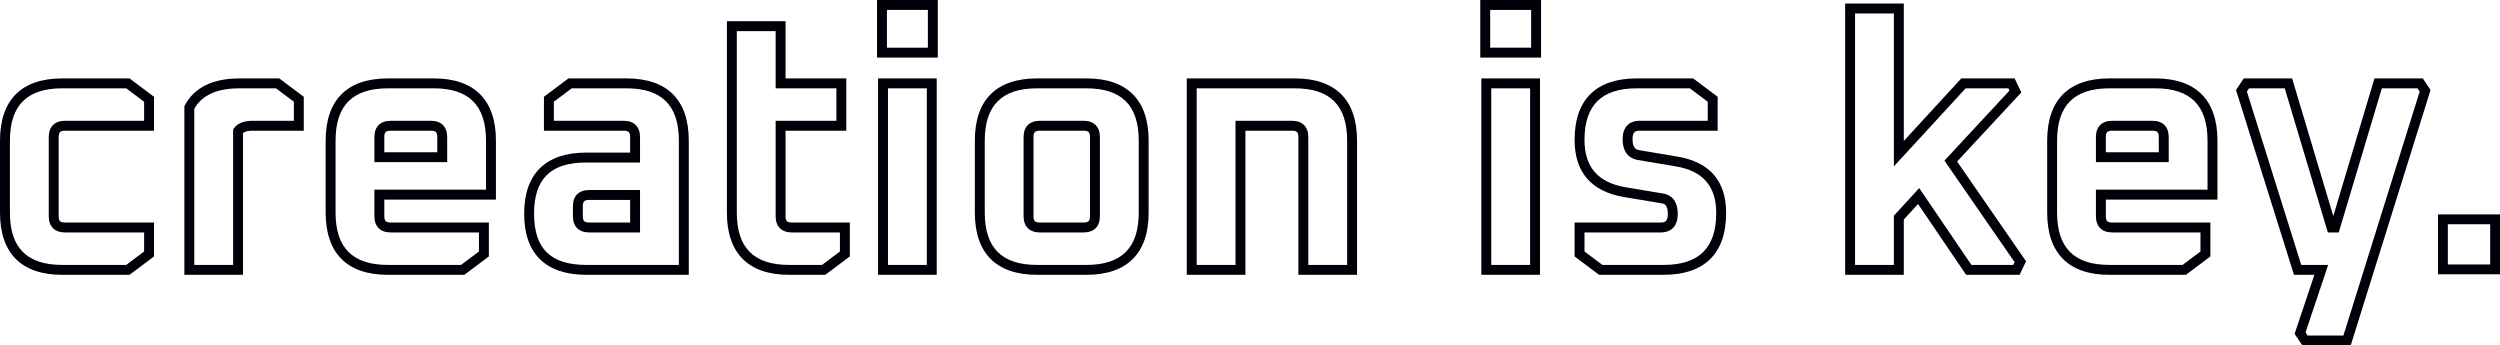 <svg xmlns="http://www.w3.org/2000/svg" id="Ebene_1" data-name="Ebene 1" viewBox="0 0 1008 139.291"><path d="M52.224,110.807h-27.155c-16.401,0-25.069-8.669-25.069-25.069v-29.053c0-16.401,8.669-25.069,25.069-25.069h27.155l9.877,7.408v13.678H26.209c-1.938,0-2.559.622-2.559,2.559v31.901c0,1.938.622,2.559,2.559,2.559h35.892v13.678l-9.877,7.408ZM25.069,35.612c-14.18,0-21.073,6.893-21.073,21.073v29.053c0,14.18,6.893,21.073,21.073,21.073h25.823l7.213-5.41v-7.684h-31.896c-4.166,0-6.556-2.389-6.556-6.555v-31.901c0-4.166,2.389-6.556,6.556-6.556h31.896v-7.684l-7.213-5.41h-25.823Z" style="fill: #000008; stroke-width: 0px;"></path><path d="M97.988,110.807h-23.649V42.79l.243-.446c3.872-7.118,11.267-10.728,21.978-10.728h16.047l9.876,7.408v13.678h-20.654c-1.285,0-2.908.171-3.841.919v57.185ZM78.335,106.811h15.657v-54.625l.386-.527c1.436-1.96,3.943-2.953,7.451-2.953h16.658v-7.684l-7.212-5.41h-14.715c-9.032,0-15.001,2.687-18.225,8.21v62.989Z" style="fill: #000008; stroke-width: 0px;"></path><path d="M187.231,110.807h-30.858c-16.4,0-25.069-8.669-25.069-25.069v-29.053c0-16.401,8.669-25.069,25.069-25.069h18.514c16.4,0,25.069,8.669,25.069,25.069v23.788h-45.003v6.69c0,1.938.622,2.559,2.559,2.559h39.596v13.678l-9.877,7.408ZM156.373,35.612c-14.18,0-21.073,6.893-21.073,21.073v29.053c0,14.18,6.893,21.073,21.073,21.073h29.526l7.213-5.41v-7.684h-35.599c-4.166,0-6.556-2.389-6.556-6.555v-10.686h45.003v-19.791c0-14.18-6.893-21.073-21.073-21.073h-18.514ZM180.303,65.377h-29.346v-10.116c0-4.166,2.389-6.556,6.556-6.556h16.236c4.166,0,6.555,2.389,6.555,6.556v10.116ZM154.953,61.381h21.354v-6.119c0-1.938-.622-2.559-2.559-2.559h-16.236c-1.938,0-2.559.622-2.559,2.559v6.119Z" style="fill: #000008; stroke-width: 0px;"></path><path d="M277.713,110.807h-41.305c-16.4,0-25.068-8.521-25.068-24.642s8.669-24.642,25.068-24.642h17.656v-6.262c0-1.938-.622-2.559-2.559-2.559h-32.19v-13.678l9.877-7.408h23.453c16.4,0,25.068,8.669,25.068,25.069v54.122ZM236.408,65.52c-14.376,0-21.072,6.56-21.072,20.646s6.696,20.646,21.072,20.646h37.309v-50.126c0-14.18-6.893-21.073-21.072-21.073h-22.121l-7.213,5.41v7.684h28.194c4.166,0,6.555,2.389,6.555,6.556v10.258h-21.652ZM258.06,93.718h-20.512c-4.166,0-6.555-2.389-6.555-6.555v-3.988c0-4.166,2.389-6.555,6.555-6.555h20.512v17.098ZM237.547,80.615c-1.937,0-2.559.622-2.559,2.559v3.988c0,1.938.622,2.559,2.559,2.559h16.516v-9.106h-16.516Z" style="fill: #000008; stroke-width: 0px;"></path><path d="M332.775,110.807h-14.623c-16.4,0-25.069-8.669-25.069-25.069V8.545h23.649v23.071h24.495v21.086h-24.495v34.461c0,1.938.622,2.559,2.559,2.559h23.361v13.678l-9.877,7.408ZM297.08,12.541v73.198c0,14.18,6.893,21.073,21.073,21.073h13.291l7.213-5.41v-7.684h-19.365c-4.166,0-6.555-2.389-6.555-6.555v-38.456h24.495v-13.094h-24.495V12.541h-15.657Z" style="fill: #000008; stroke-width: 0px;"></path><path d="M378.113,23.223h-24.504V0h24.504v23.223ZM357.605,19.227h16.512V3.996h-16.512v15.23Z" style="fill: #000008; stroke-width: 0px;"></path><path d="M377.685,110.807h-23.649V31.616h23.649v79.191ZM358.033,106.811h15.657V35.612h-15.657v71.199Z" style="fill: #000008; stroke-width: 0px;"></path><path d="M438.065,110.807h-19.938c-16.4,0-25.069-8.669-25.069-25.069v-29.053c0-16.401,8.669-25.069,25.069-25.069h19.938c16.401,0,25.07,8.669,25.07,25.069v29.053c0,16.4-8.669,25.069-25.07,25.069ZM418.127,35.612c-14.18,0-21.073,6.893-21.073,21.073v29.053c0,14.18,6.893,21.073,21.073,21.073h19.938c14.181,0,21.074-6.893,21.074-21.073v-29.053c0-14.18-6.893-21.073-21.074-21.073h-19.938ZM436.926,93.718h-17.659c-4.166,0-6.556-2.389-6.556-6.555v-31.901c0-4.166,2.389-6.556,6.556-6.556h17.659c4.166,0,6.556,2.389,6.556,6.556v31.901c0,4.166-2.389,6.555-6.556,6.555ZM419.266,52.702c-1.938,0-2.559.622-2.559,2.559v31.901c0,1.938.622,2.559,2.559,2.559h17.659c1.938,0,2.559-.622,2.559-2.559v-31.901c0-1.938-.622-2.559-2.559-2.559h-17.659Z" style="fill: #000008; stroke-width: 0px;"></path><path d="M547.159,110.807h-23.649v-55.546c0-1.938-.622-2.559-2.559-2.559h-18.795v58.105h-23.649V31.616h43.583c16.4,0,25.069,8.669,25.069,25.069v54.122ZM527.505,106.811h15.657v-50.126c0-14.18-6.893-21.073-21.073-21.073h-39.587v71.199h15.657v-58.105h22.791c4.166,0,6.555,2.389,6.555,6.556v51.55Z" style="fill: #000008; stroke-width: 0px;"></path><path d="M621.354,23.223h-24.504V0h24.504v23.223ZM600.846,19.227h16.512V3.996h-16.512v15.23Z" style="fill: #000008; stroke-width: 0px;"></path><path d="M620.926,110.807h-23.649V31.616h23.649v79.191ZM601.273,106.811h15.657V35.612h-15.657v71.199Z" style="fill: #000008; stroke-width: 0px;"></path><path d="M670.768,110.807h-26.017l-9.876-7.408v-13.678h34.754c1.801,0,2.844-.559,2.844-3.414,0-3.88-1.581-4.164-2.342-4.3l-15.357-2.559c-13.207-2.268-19.898-10.022-19.898-23.048,0-16.214,8.669-24.785,25.07-24.785h22.739l9.877,7.408v13.678h-31.478c-1.801,0-2.844.558-2.844,3.414,0,3.996,1.847,4.293,2.734,4.436l15.252,2.565c13.108,2.17,19.755,9.829,19.755,22.764,0,16.307-8.718,24.927-25.211,24.927ZM646.083,106.811h24.684c14.276,0,21.215-6.847,21.215-20.93,0-10.838-5.37-16.995-16.414-18.822l-15.245-2.564c-2.262-.364-6.081-1.94-6.081-8.379,0-4.709,2.493-7.41,6.84-7.41h27.482v-7.684l-7.214-5.41h-21.407c-14.18,0-21.074,6.8-21.074,20.788,0,10.943,5.419,17.193,16.57,19.108l15.371,2.562c2.128.382,5.657,1.953,5.657,8.237,0,4.709-2.493,7.41-6.84,7.41h-30.758v7.684l7.213,5.41Z" style="fill: #000008; stroke-width: 0px;"></path><path d="M814.297,110.807h-21.544l-19.4-28.553-5.742,6.255v22.297h-23.649V1.424h23.649v55.406l23.187-25.214h21.505l2.696,5.638-25.895,27.876,27.802,40.221-2.61,5.457ZM794.869,106.811h16.909l.524-1.094-28.31-40.956,26.229-28.236-.437-.914h-17.232l-28.937,31.467V5.42h-15.657v101.391h15.657v-19.858l10.209-11.118,21.046,30.976Z" style="fill: #000008; stroke-width: 0px;"></path><path d="M881.349,110.807h-30.858c-16.4,0-25.069-8.669-25.069-25.069v-29.053c0-16.401,8.669-25.069,25.069-25.069h18.515c16.4,0,25.069,8.669,25.069,25.069v23.788h-45.003v6.69c0,1.938.622,2.559,2.559,2.559h39.596v13.678l-9.877,7.408ZM850.491,35.612c-14.18,0-21.073,6.893-21.073,21.073v29.053c0,14.18,6.893,21.073,21.073,21.073h29.525l7.214-5.41v-7.684h-35.599c-4.166,0-6.555-2.389-6.555-6.555v-10.686h45.003v-19.791c0-14.18-6.893-21.073-21.073-21.073h-18.515ZM874.421,65.377h-29.346v-10.116c0-4.166,2.389-6.556,6.555-6.556h16.236c4.166,0,6.555,2.389,6.555,6.556v10.116ZM849.072,61.381h21.354v-6.119c0-1.938-.622-2.559-2.559-2.559h-16.236c-1.938,0-2.559.622-2.559,2.559v6.119Z" style="fill: #000008; stroke-width: 0px;"></path><path d="M947.804,139.291h-19.486l-3.131-4.695,7.974-23.789h-8.233l-23.369-74.516,3.118-4.675h19.504l16.599,55.51,16.599-55.51h19.505l3.115,4.675-.284.91-31.912,102.09ZM930.457,135.295h14.409l30.752-98.376-.871-1.307h-14.391l-17.375,58.105h-4.399l-17.374-58.105h-14.39l-.872,1.306,21.92,69.893h10.852l-9.116,27.198.858,1.286Z" style="fill: #000008; stroke-width: 0px;"></path><path d="M1008,110.598h-25v-24.152h25v24.152ZM986.962,106.637h17.076v-16.228h-17.076v16.228Z" style="fill: #000008; stroke-width: 0px;"></path></svg>